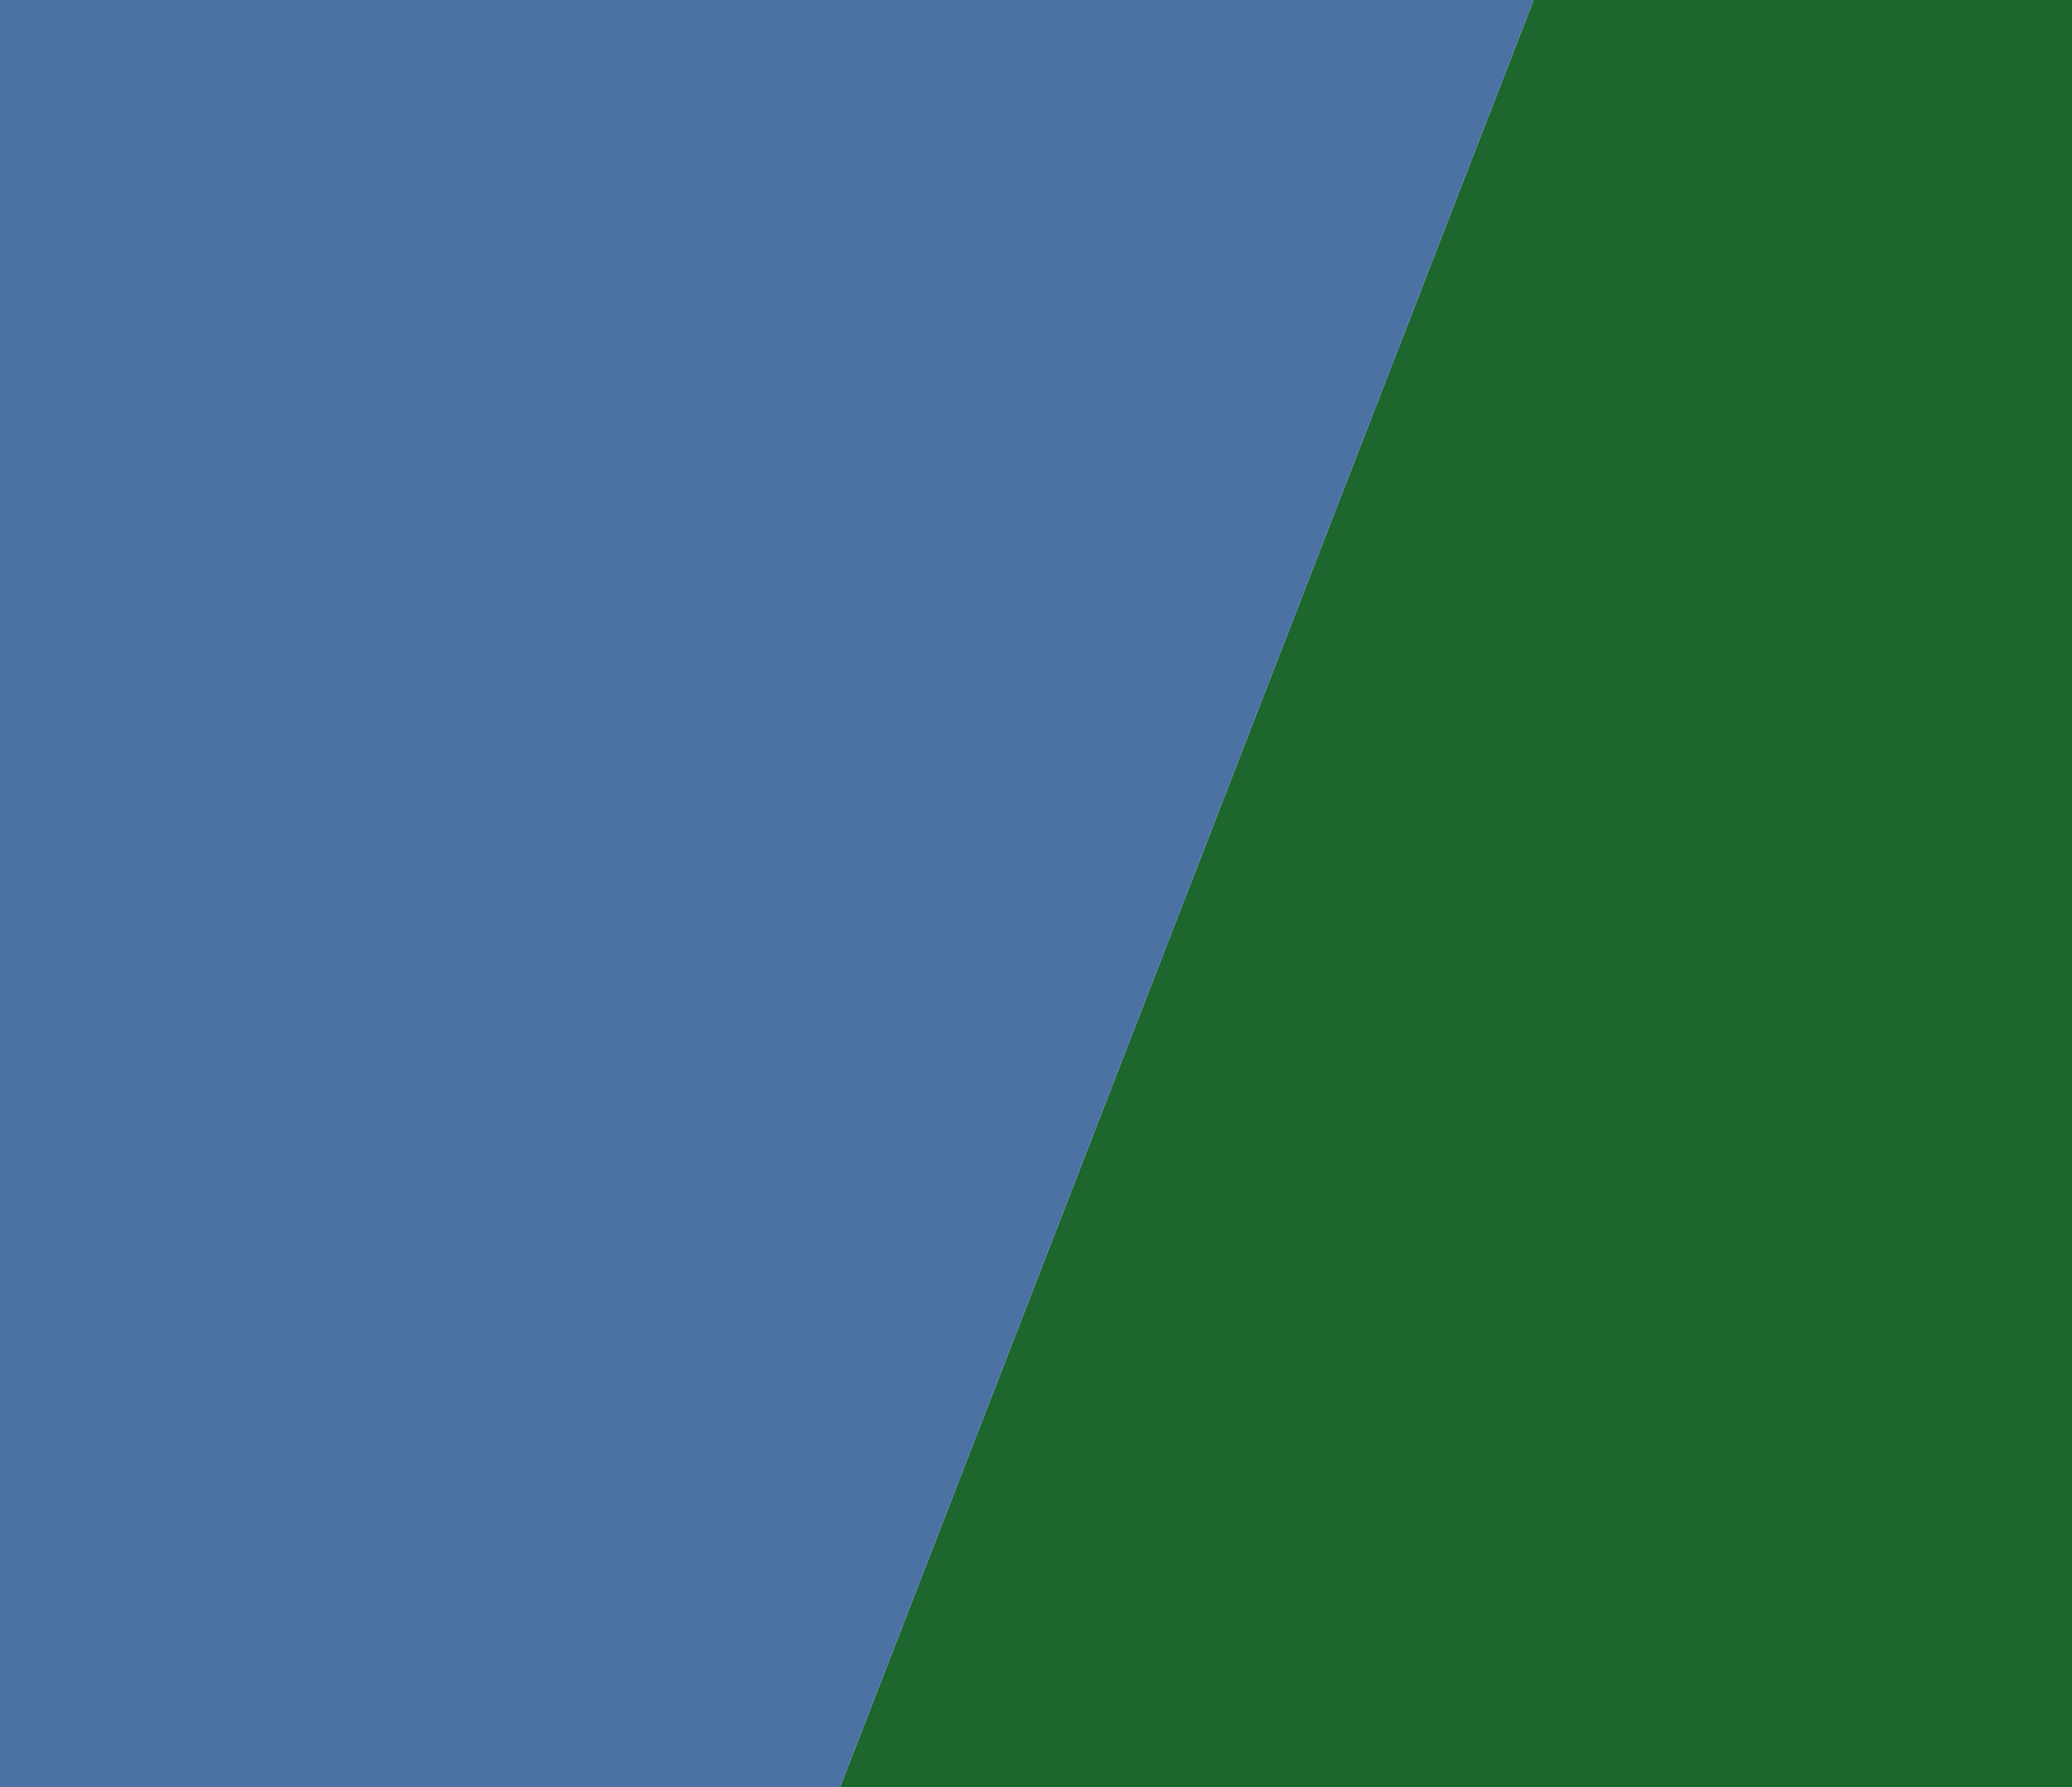 <svg width="1280" height="1104" viewBox="0 0 1280 1104" fill="none" xmlns="http://www.w3.org/2000/svg">
<g clip-path="url(#clip0_6226_24040)">
<g clip-path="url(#clip1_6226_24040)">
<mask id="mask0_6226_24040" style="mask-type:luminance" maskUnits="userSpaceOnUse" x="-178" y="-27" width="2051" height="1153">
<path d="M1872.82 -27H-177.82V1126H1872.82V-27Z" fill="white"/>
</mask>
<g mask="url(#mask0_6226_24040)">
<mask id="mask1_6226_24040" style="mask-type:luminance" maskUnits="userSpaceOnUse" x="-609" y="-178" width="2973" height="1673">
<path d="M2363.43 -177.121H-608.062V1494.34H2363.43V-177.121Z" fill="white"/>
</mask>
<g mask="url(#mask1_6226_24040)">
<path d="M6070.84 4336.19V6353.4H4301.04L4008.96 5477.54H1337.42L1034.36 6353.4H-1518.05L513.33 1118.44H1294.2V-893.461H4041.59L6070.85 4336.18L6070.84 4336.19ZM3349.32 3530.5L2678.7 1561.86L2008.07 3530.5H3349.32Z" fill="#767B1E"/>
<path d="M1294.2 -893.461V1118.44H513.336L1294.2 -893.461Z" fill="#1D662E"/>
<path d="M1294.21 -893.461L513.34 1118.44H-1518.04V6353.4H-3908.5V1118.44H-6670.42V-893.461H1294.21Z" fill="#4C72A4"/>
</g>
</g>
</g>
</g>
<defs>
<clipPath id="clip0_6226_24040">
<rect width="1280" height="1104" fill="white"/>
</clipPath>
<clipPath id="clip1_6226_24040">
<rect width="1988" height="1113" fill="white" transform="translate(-672)"/>
</clipPath>
</defs>
</svg>
